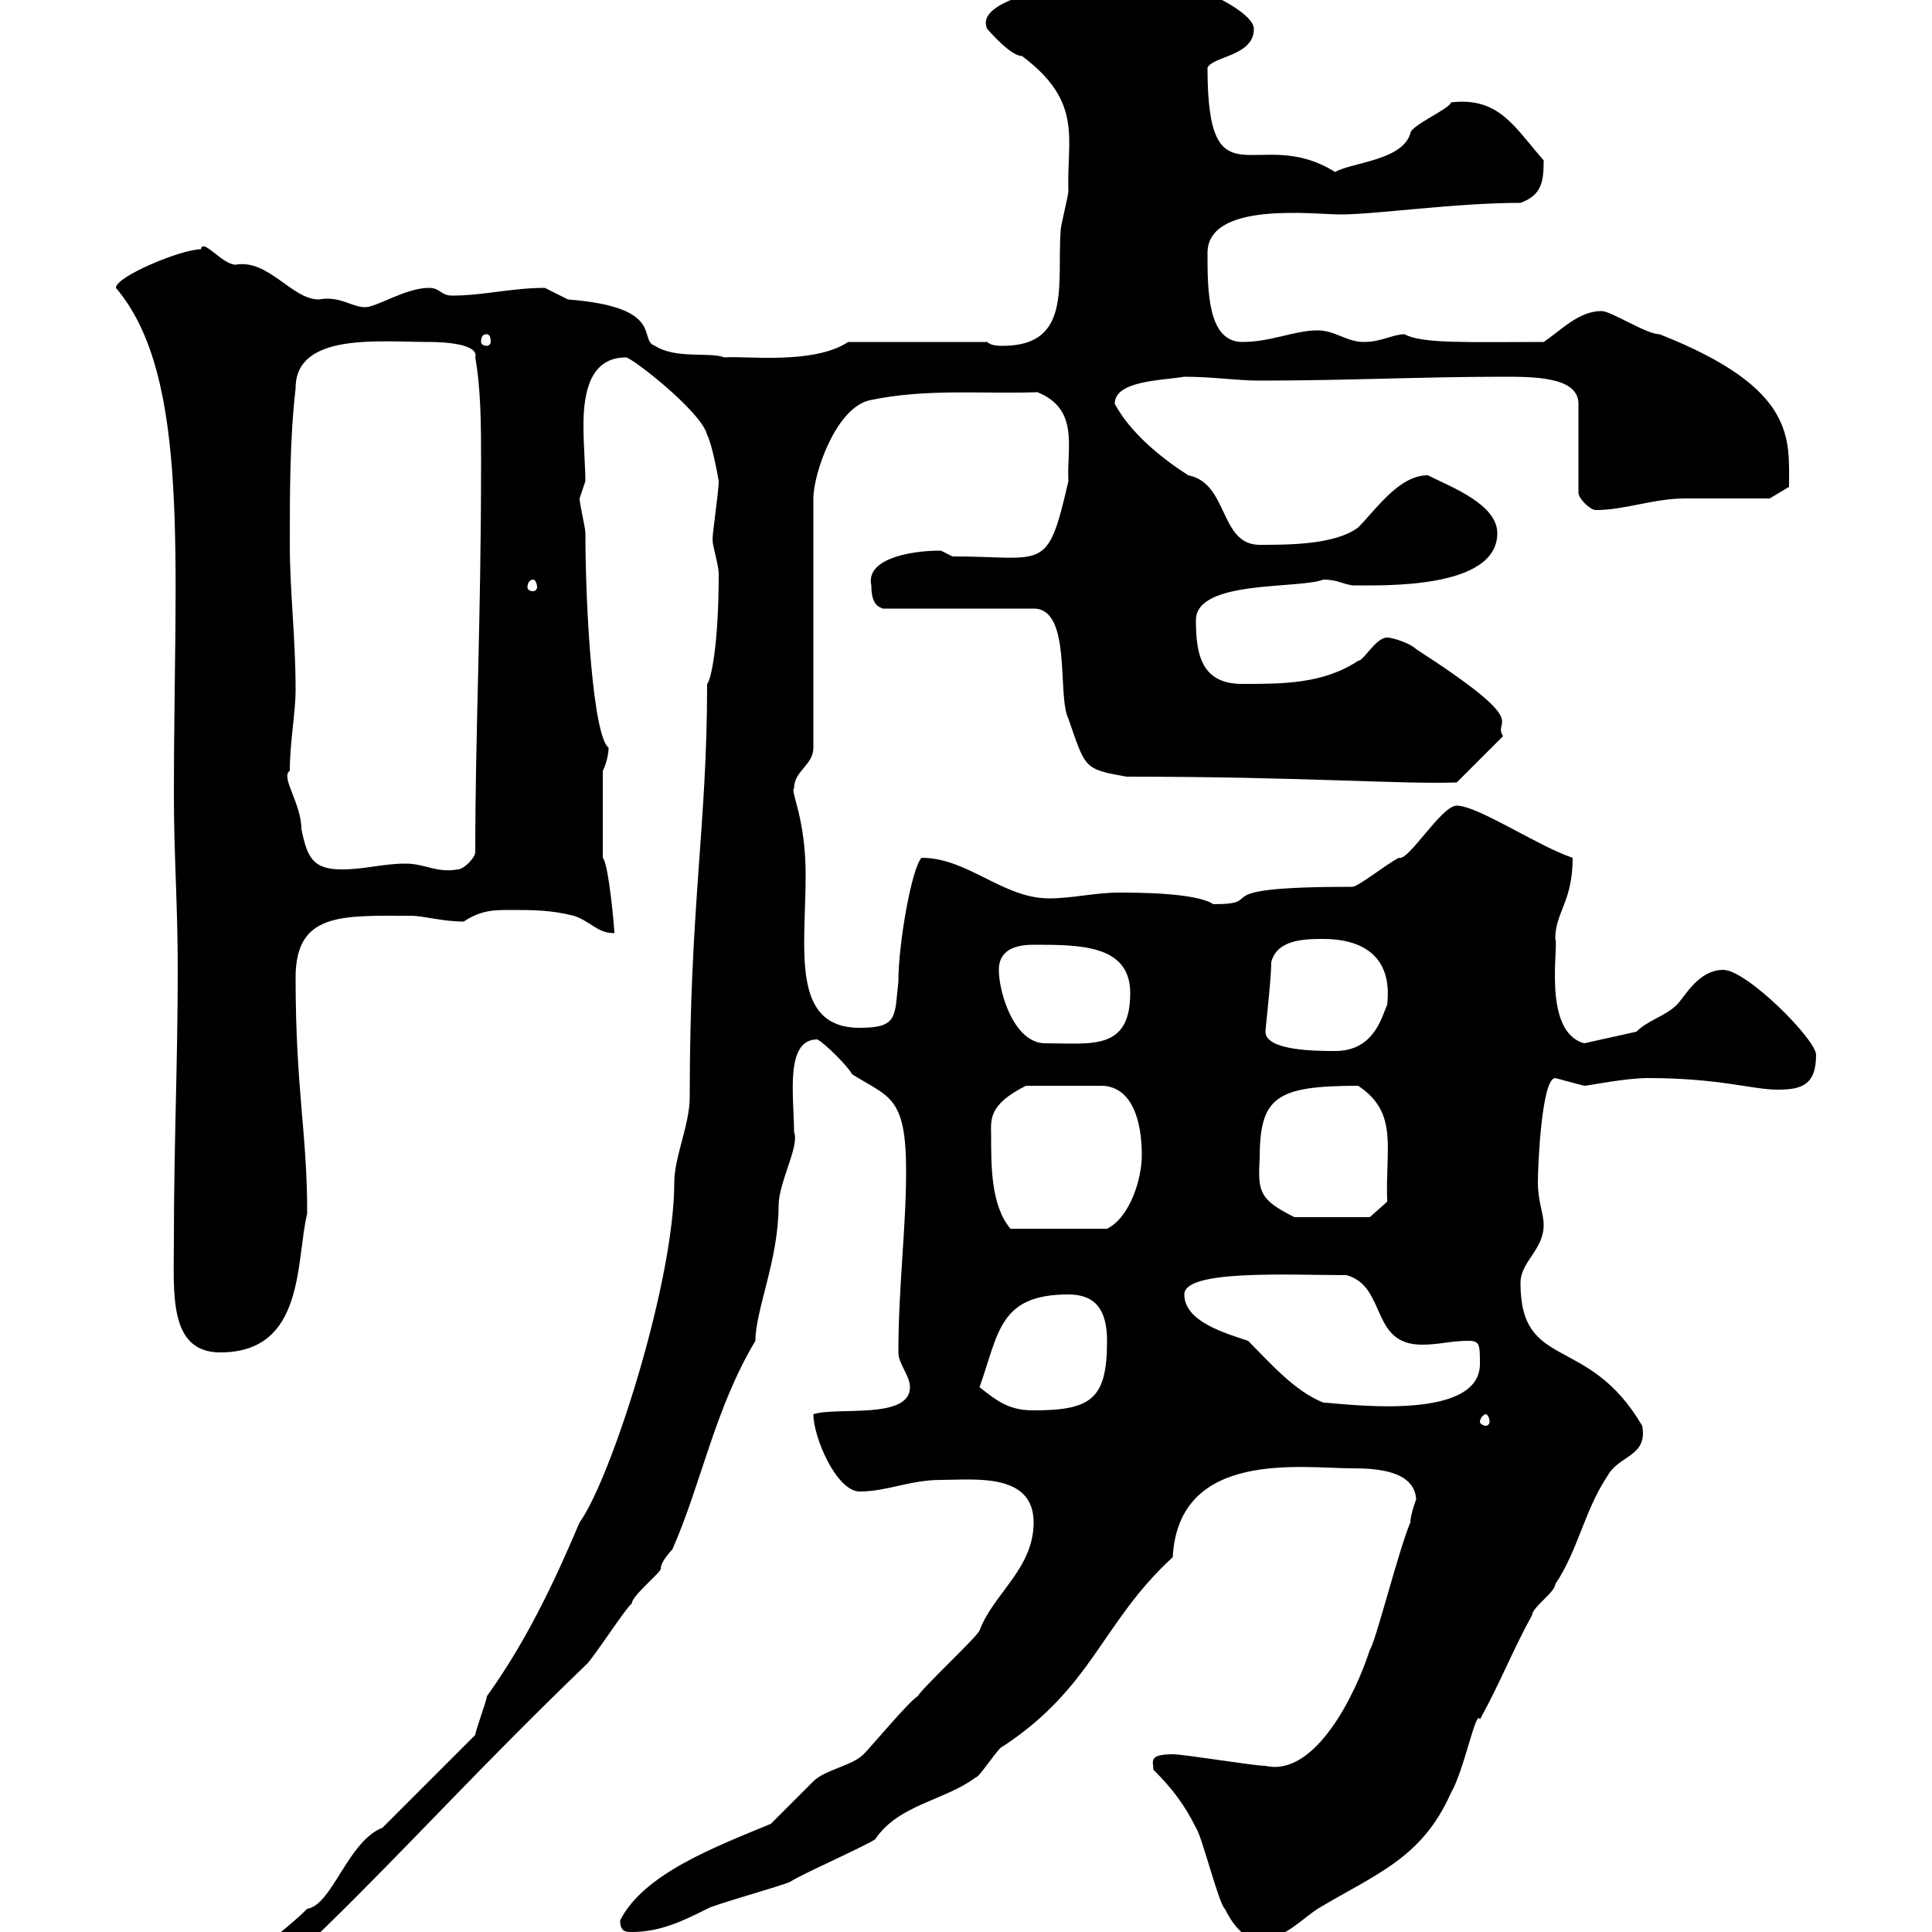 <svg xmlns="http://www.w3.org/2000/svg" xmlns:xlink="http://www.w3.org/1999/xlink" width="300" height="300"><path d="M59.40 283.80C54 285.90 51.60 295.80 47.70 296.40C44.10 300 39 303.30 38.40 304.80L38.40 307.50C43.80 307.50 46.20 303.30 50.40 299.40C64.20 285.90 73.80 275.10 90.90 258.60C91.80 258 97.20 249.60 98.10 249C98.10 247.80 102.60 244.20 102.60 243.60C102.60 242.40 104.40 240.60 104.40 240.60C108.90 230.40 111 218.70 117.30 208.20C117.30 203.40 120.90 195.60 120.90 187.20C120.90 183.60 124.20 177.90 123.30 175.80C123.30 170.40 121.80 161.40 126.90 161.40C128.10 162 131.70 165.60 132.30 166.80C138 170.40 140.70 170.10 140.70 181.80C140.70 190.80 139.50 199.80 139.50 210C139.50 211.80 141.30 213.60 141.30 215.40C141.30 220.50 129.90 218.40 126.30 219.60C126.30 223.20 129.90 231.60 133.50 231.60C137.70 231.60 141.30 229.80 146.10 229.80C151.20 229.80 160.50 228.60 160.50 236.40C160.50 243.60 154.20 247.50 152.10 253.20C151.50 254.40 143.10 262.20 142.50 263.40C141.30 264 135.30 271.20 134.10 272.40C132.30 274.20 128.10 274.80 126.30 276.60C125.10 277.80 120.90 282 119.70 283.20C111 286.80 99.90 291 96.30 298.20C96.30 300 97.20 300 98.10 300C102.60 300 106.20 298.20 109.80 296.40C110.70 295.80 121.50 292.80 122.70 292.20C124.50 291 134.10 286.80 135.90 285.60C139.50 280.20 146.70 279.60 151.50 276C152.10 276 155.10 271.20 155.70 271.20C169.80 261.90 171 252 182.10 241.80C183 225 202.20 228 210 228C213.60 228 219.60 228.30 219.90 232.80C219.90 232.80 219 235.20 219 236.40C217.20 240.60 213.60 255 212.70 256.20C210.60 262.80 204.30 276 196.50 274.20C194.70 274.20 183.90 272.40 182.10 272.40C178.20 272.40 179.10 273.60 179.10 274.80C182.10 277.80 183.90 280.20 185.70 283.80C186.60 285 189.30 295.80 190.20 296.40C191.10 298.20 192.90 301.20 195.60 301.20C199.20 301.20 201.90 298.20 204.60 296.40C213.60 291 220.80 288.60 225.30 278.40C227.40 274.80 229.20 265.20 229.80 267C233.10 261 234.90 256.20 237.90 250.80C237.90 249.60 241.50 247.20 241.50 246C245.10 240.60 246 234.60 249.60 229.20C251.40 225.90 255.90 226.20 255 221.40C246.60 207 236.10 213 236.10 199.20C236.10 195.90 239.70 194.10 239.70 190.20C239.70 188.40 238.80 186.60 238.80 183.60C238.80 180.90 239.40 167.40 241.50 167.40C241.50 167.40 246 168.60 246 168.60C246.60 168.60 252.30 167.40 255.90 167.40C267 167.40 272.10 169.20 276 169.20C279.60 169.20 282 168.60 282 163.80C282 161.40 271.20 150.60 267.60 150.60C263.70 150.60 261.60 154.80 260.40 156C258.60 157.80 255.90 158.40 254.10 160.20L246 162C239.40 160.20 242.10 146.70 241.50 145.80C241.50 141.60 244.20 140.10 244.20 133.20C238.80 131.40 229.50 125.10 226.20 125.10C223.80 125.10 218.70 133.80 217.20 133.20C215.40 134.10 210.90 137.70 210 137.70C185.70 137.70 197.40 140.40 188.40 140.40C185.70 138.60 176.40 138.60 173.70 138.60C170.10 138.60 166.50 139.50 162.90 139.50C155.70 139.50 150.30 133.20 143.10 133.20C141.60 134.70 139.50 146.40 139.50 152.40C138.90 157.80 139.50 159.60 133.50 159.60C122.70 159.60 125.10 147.30 125.10 135.90C125.10 126.90 122.70 123 123.30 122.40C123.30 119.70 126.30 118.80 126.30 116.10L126.30 77.40C126.30 73.50 129.90 63 135.30 62.10C144 60.30 152.40 61.20 161.10 60.90C167.70 63.60 165.60 69.60 165.90 74.70C162.60 89.10 162.30 86.40 147.90 86.40C147.90 86.40 146.10 85.50 146.10 85.50C140.70 85.50 134.40 87 135.30 90.90C135.30 93.60 136.20 94.20 137.10 94.50L160.50 94.50C166.50 94.50 164.10 108 165.90 111.60C168.60 119.40 168.30 119.40 174.90 120.60C202.50 120.60 217.20 121.80 226.20 121.50L233.40 114.30C231.60 111.60 238.50 112.80 219.90 100.80C219 99.90 216.30 99 215.40 99C213.60 99 211.80 102.60 210.90 102.60C205.50 106.20 199.20 106.20 192.90 106.20C186.60 106.20 185.70 101.70 185.70 96.30C185.70 90 201.60 91.50 205.50 90C207.60 90 208.20 90.60 210 90.90C214.80 90.90 232.50 91.50 232.50 82.80C232.50 78.30 225.30 75.60 221.70 73.80C217.20 73.80 213.60 79.20 210.90 81.90C207.30 84.60 200.10 84.60 195.60 84.60C189.30 84.60 190.80 75 184.50 73.80C180.30 71.10 175.50 67.20 173.10 62.70C173.10 59.10 180.30 59.10 183.90 58.50C188.40 58.50 192 59.10 195.60 59.10C209.10 59.10 220.80 58.50 233.40 58.50C238.20 58.50 245.10 58.50 245.10 62.70L245.10 76.50C245.10 77.40 246.90 79.20 247.80 79.20C252.30 79.20 256.80 77.40 261.60 77.40C263.40 77.40 273 77.40 274.80 77.40L277.80 75.60C277.80 68.10 279 60.30 257.70 51.90C255.60 51.90 250.20 48.30 248.70 48.30C245.10 48.30 242.40 51.30 239.70 53.10C228 53.10 220.80 53.40 218.10 51.90C216.30 51.90 214.50 53.10 211.80 53.10C209.10 53.10 207.30 51.30 204.60 51.30C201 51.30 197.40 53.10 192.90 53.10C187.50 53.10 187.50 45 187.50 39.30C187.50 31.20 204 33.30 208.20 33.30C213.60 33.30 225.90 31.50 236.10 31.50C239.40 30.30 239.70 28.20 239.70 24.90C235.20 19.80 232.80 15 225.30 15.90C225.30 16.80 219 19.50 219 20.70C217.80 24.90 210 25.20 207.30 26.70C195.30 19.20 187.50 32.40 187.50 10.50C188.40 8.70 194.70 8.70 194.70 4.50C194.70 1.20 181.80-3.90 179.10-3.90C179.10-3.90 175.50-5.70 175.50-5.70C174-6 170.10-2.70 167.70-2.70C164.40-2.10 151.20 0 153.30 4.50C153.60 4.80 156.90 8.70 158.70 8.70C168.30 15.90 165.60 21.60 165.90 29.70C165.90 30.30 164.70 35.10 164.70 35.70C164.10 44.10 166.50 53.70 155.70 53.70C155.10 53.70 153.90 53.70 153.30 53.10L131.70 53.10C126.30 56.70 115.50 55.20 112.50 55.50C110.10 54.60 105 55.80 101.70 53.70C99 52.80 103.50 47.70 88.20 46.50C88.20 46.50 84.60 44.70 84.60 44.70C79.50 44.70 75 45.90 70.20 45.90C68.40 45.90 68.40 44.70 66.60 44.70C63 44.70 58.50 47.70 56.70 47.70C54.60 47.70 52.80 45.90 49.50 46.50C45.30 46.50 41.70 40.20 36.60 41.10C34.50 41.10 31.50 36.90 31.20 38.70C28.20 38.70 18 42.90 18 44.70C29.70 58.50 27 87 27 123.30C27 132.90 27.60 140.40 27.60 150.60C27.60 164.70 27 177.90 27 192.60C27 200.70 26.10 210 34.20 210C47.40 210 45.90 195.90 47.70 188.40C47.70 175.80 45.90 169.20 45.90 151.80C45.90 141.60 53.10 142.20 63.90 142.20C65.70 142.20 68.70 143.10 72 143.10C74.70 141.30 76.80 141.30 79.20 141.30C82.80 141.30 85.50 141.30 89.10 142.20C91.80 143.10 92.70 144.90 95.40 144.90C95.40 144 94.50 134.10 93.60 133.20L93.60 119.70C94.20 118.50 94.50 117 94.50 116.10C92.10 114.30 90.90 94.80 90.90 82.80C90.90 81.90 90 78.30 90 77.40C90 77.40 90.90 74.70 90.90 74.70C90.90 72.60 90.60 69.30 90.60 66C90.60 60.60 91.80 55.50 97.20 55.50C98.10 55.50 108.90 63.90 109.80 67.50C110.70 69.30 111.60 74.70 111.60 74.70C111.60 76.50 110.40 84.30 110.70 83.70C110.40 84 111.60 87.60 111.60 89.10C111.60 100.20 110.40 105.60 109.80 106.20C109.80 128.40 107.10 140.40 107.10 170.40C107.10 174.60 104.70 179.70 104.70 183.60C104.70 199.20 94.80 229.80 90 236.40C85.80 246.30 81.60 255 75.60 263.40C75.60 264 73.80 268.80 73.80 269.40ZM46.80 300C47.10 300 47.40 300.30 47.40 301.20C47.40 301.50 47.10 301.80 46.80 301.80C46.20 301.80 45.90 301.50 45.90 301.20C45.90 300.30 46.20 300 46.80 300ZM230.70 219.60C231 219.60 231.30 220.20 231.30 220.80C231.30 221.10 231 221.40 230.70 221.40C230.40 221.40 229.80 221.10 229.80 220.80C229.80 220.20 230.40 219.60 230.70 219.60ZM152.10 215.40C155.10 207 155.10 201 165.90 201C170.10 201 171.90 203.40 171.90 208.20C171.90 217.20 169.50 219 160.50 219C156.90 219 155.10 217.80 152.10 215.40ZM193.80 208.20C190.20 207 183.90 205.20 183.90 201C183.90 197.10 200.10 198 209.10 198C215.40 199.80 212.70 208.80 220.80 208.80C223.50 208.80 225.30 208.20 228 208.20C229.80 208.20 229.80 208.80 229.80 211.80C229.80 221.10 207.60 217.80 205.50 217.80C201 216 197.40 211.80 193.80 208.20ZM153.90 176.40C153.90 174 153.30 171.60 159.30 168.60L171.30 168.60C175.80 168.90 177.30 174 177.30 179.40C177.30 183 175.50 189 171.90 190.80L156.90 190.80C153.90 187.20 153.90 181.20 153.90 176.40ZM195.60 180C195.60 170.40 198 168.60 210.90 168.60C217.20 172.80 215.10 178.20 215.40 186.60L212.70 189L201 189C195.60 186.30 195.30 185.10 195.60 180ZM196.50 160.20C196.50 159.60 197.40 152.10 197.40 149.40C198.30 145.80 202.80 145.80 205.50 145.80C211.20 145.80 216.30 148.20 215.40 156C214.50 158.10 213.30 163.20 207.30 163.20C204.60 163.20 196.50 163.20 196.50 160.20ZM155.10 150.60C155.10 147.60 157.50 146.70 160.50 146.70C167.70 146.70 175.50 146.70 175.50 154.20C175.50 163.20 169.50 162 162.30 162C157.50 162 155.10 154.20 155.10 150.60ZM45 119.70C45 115.20 45.90 110.70 45.90 107.10C45.90 99 45 91.80 45 84.60C45 76.50 45 68.10 45.90 60.30C45.90 51.60 58.80 53.10 66.60 53.10C69 53.10 74.40 53.40 73.80 55.50C74.70 60.60 74.70 66.30 74.70 71.70C74.70 96.90 73.80 113.40 73.80 132.30C73.80 133.20 72 135 71.10 135C67.80 135.60 66 134.10 63 134.10C59.40 134.10 56.70 135 53.10 135C48.60 135 47.70 133.20 46.80 128.70C46.80 124.80 43.50 120.60 45 119.70ZM82.80 90C83.10 90 83.40 90.60 83.40 91.20C83.40 91.50 83.10 91.80 82.80 91.80C82.20 91.80 81.90 91.50 81.90 91.20C81.90 90.60 82.20 90 82.80 90ZM75.60 51.90C75.90 51.90 76.20 52.20 76.20 53.10C76.20 53.40 75.90 53.70 75.60 53.70C75 53.70 74.70 53.40 74.70 53.10C74.70 52.20 75 51.90 75.60 51.90Z"/></svg>